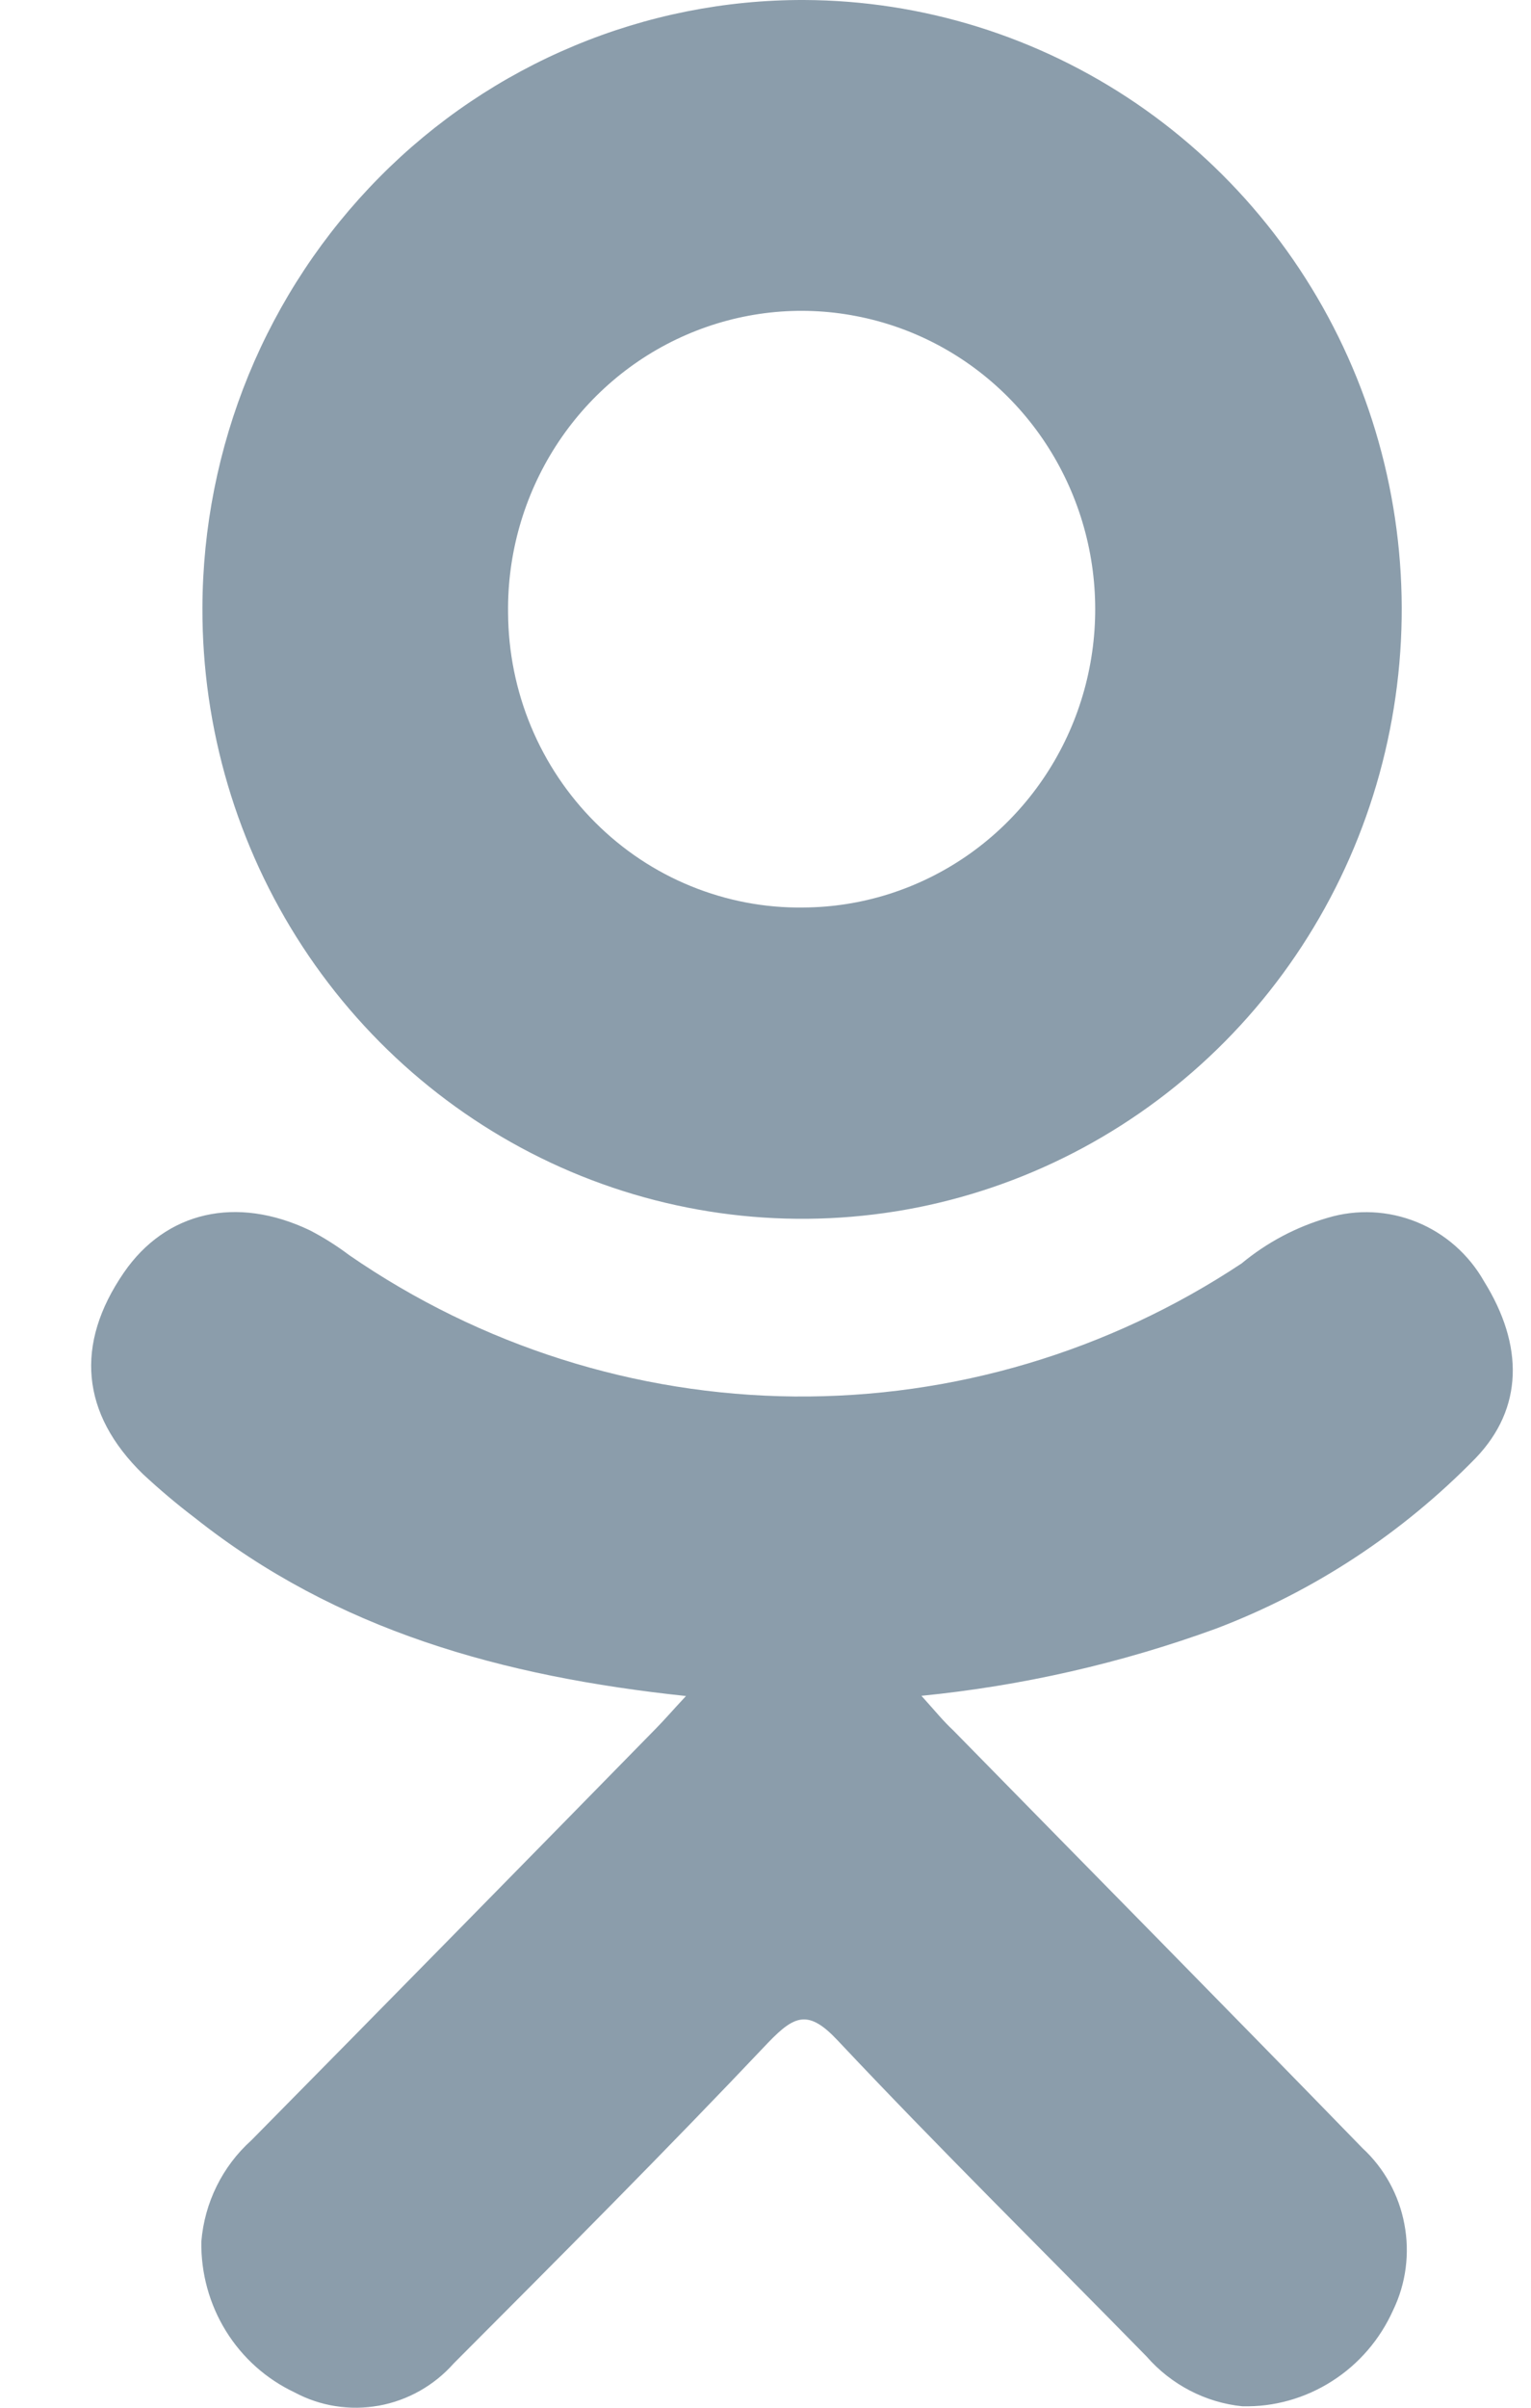 <svg width="14" height="22" viewBox="0 0 14 22" fill="none" xmlns="http://www.w3.org/2000/svg">
<path d="M7.352 2.30493e-05C8.436 0.004 9.495 0.334 10.395 0.948C11.295 1.563 11.995 2.434 12.407 3.453C12.819 4.472 12.924 5.591 12.709 6.671C12.495 7.75 11.97 8.741 11.201 9.517C10.432 10.293 9.453 10.821 8.389 11.033C7.325 11.244 6.223 11.131 5.222 10.707C4.222 10.283 3.367 9.567 2.767 8.65C2.167 7.733 1.848 6.655 1.851 5.554C1.853 4.823 1.997 4.099 2.274 3.424C2.552 2.749 2.958 2.136 3.469 1.62C3.979 1.104 4.585 0.696 5.252 0.418C5.918 0.14 6.632 -0.002 7.352 2.30493e-05ZM13.494 13.323C12.823 14.01 12.013 14.542 11.12 14.881C10.251 15.198 9.345 15.404 8.426 15.495C8.563 15.647 8.623 15.723 8.717 15.811C9.964 17.083 11.217 18.351 12.46 19.629C12.658 19.812 12.792 20.055 12.842 20.322C12.893 20.588 12.857 20.865 12.739 21.109C12.619 21.376 12.425 21.602 12.179 21.758C11.934 21.914 11.65 21.994 11.36 21.987C11.022 21.952 10.709 21.789 10.484 21.531C9.542 20.569 8.583 19.625 7.661 18.645C7.393 18.359 7.267 18.413 7.027 18.661C6.08 19.661 5.117 20.625 4.149 21.595C3.97 21.797 3.729 21.933 3.465 21.981C3.201 22.029 2.929 21.986 2.692 21.859C2.434 21.737 2.217 21.543 2.066 21.299C1.915 21.055 1.837 20.771 1.841 20.483C1.87 20.126 2.034 19.794 2.298 19.557C3.534 18.305 4.766 17.051 5.995 15.797C6.078 15.713 6.153 15.625 6.273 15.497C4.593 15.319 3.078 14.897 1.782 13.869C1.617 13.744 1.459 13.61 1.307 13.469C0.74 12.917 0.683 12.283 1.132 11.629C1.516 11.07 2.16 10.921 2.832 11.241C2.958 11.306 3.08 11.383 3.194 11.469C4.395 12.297 5.811 12.746 7.263 12.76C8.715 12.773 10.139 12.35 11.354 11.544C11.586 11.352 11.854 11.21 12.142 11.127C12.41 11.047 12.696 11.061 12.955 11.166C13.214 11.271 13.431 11.462 13.57 11.707C13.935 12.293 13.931 12.867 13.494 13.323ZM7.344 8.292C7.876 8.29 8.395 8.126 8.835 7.824C9.276 7.521 9.618 7.092 9.818 6.592C10.018 6.091 10.067 5.542 9.959 5.013C9.851 4.484 9.591 4 9.212 3.622C8.832 3.243 8.351 2.988 7.828 2.888C7.306 2.787 6.766 2.847 6.277 3.059C5.787 3.271 5.371 3.626 5.081 4.078C4.791 4.53 4.639 5.06 4.646 5.6C4.648 5.957 4.719 6.31 4.856 6.639C4.993 6.968 5.193 7.266 5.444 7.516C5.694 7.766 5.991 7.964 6.318 8.097C6.644 8.23 6.993 8.297 7.344 8.292Z" fill="#8B9DAB"/>
</svg>
